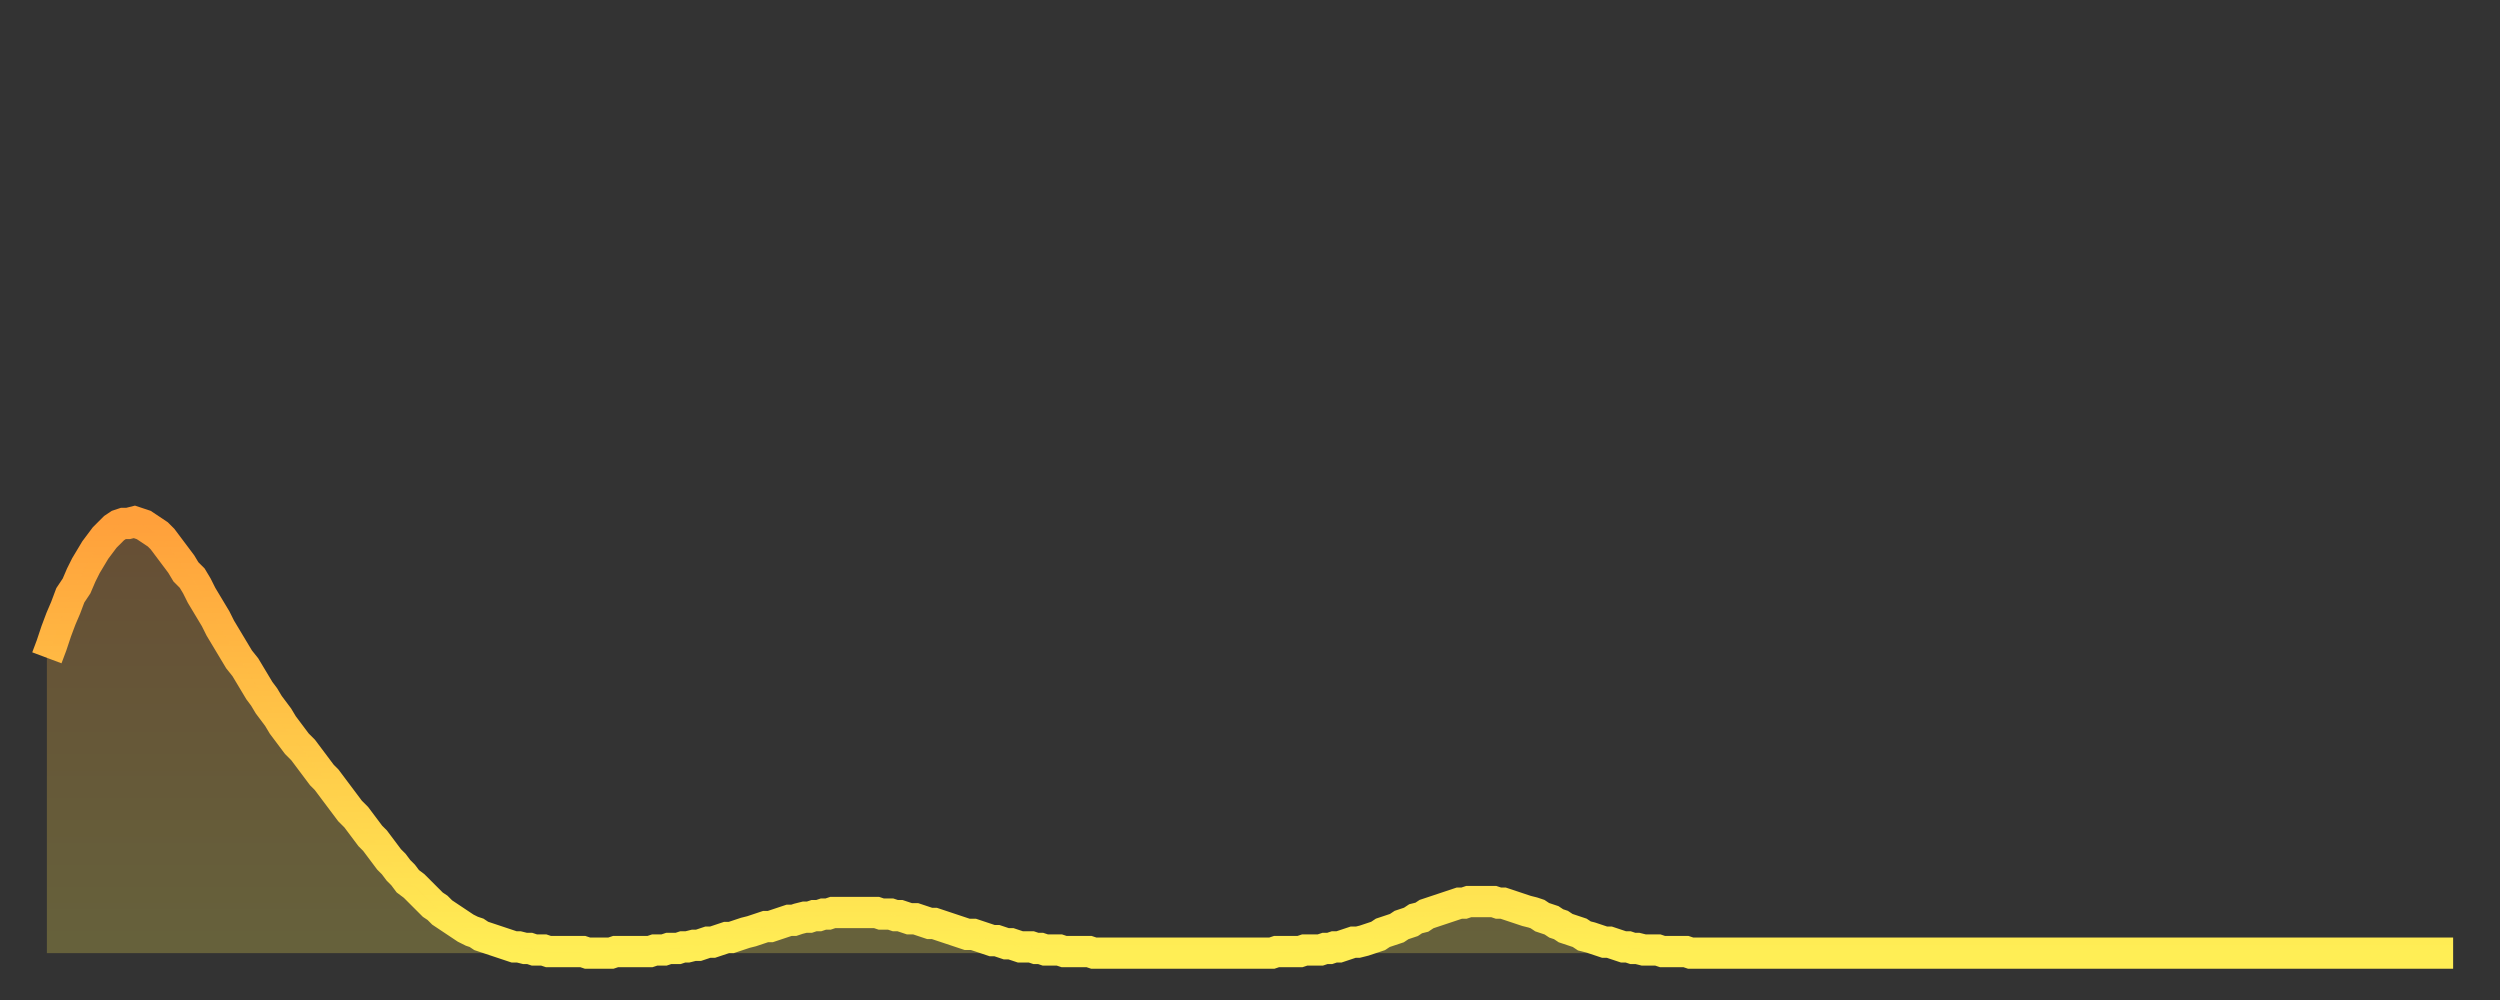 <?xml version="1.0" encoding="utf-8" ?>
<svg baseProfile="full" height="64" version="1.1" width="160" xmlns="http://www.w3.org/2000/svg" xmlns:ev="http://www.w3.org/2001/xml-events" xmlns:xlink="http://www.w3.org/1999/xlink"><rect width="100%" height="100%" fill="#333333" stroke="none"/><defs><linearGradient id="id6253968" x1="0" x2="0" y1="0" y2="1"><stop offset="0%" stop-color="#ffa03b" /><stop offset="50%" stop-color="#ffc748" /><stop offset="100%" stop-color="#ffee55" /></linearGradient></defs><g transform="translate(3,3)"><g><path d="M 0.0 39.1 0.3 38.3 0.6 37.4 0.9 36.6 1.2 35.9 1.5 35.1 1.9 34.5 2.2 33.8 2.5 33.2 2.8 32.7 3.1 32.2 3.4 31.8 3.7 31.4 4.0 31.1 4.3 30.8 4.6 30.6 4.9 30.5 5.2 30.5 5.6 30.4 5.9 30.5 6.2 30.6 6.5 30.8 6.8 31.0 7.1 31.2 7.4 31.5 7.7 31.9 8.0 32.3 8.3 32.7 8.6 33.1 8.9 33.6 9.3 34.0 9.6 34.5 9.9 35.1 10.2 35.6 10.5 36.1 10.8 36.6 11.1 37.2 11.4 37.7 11.7 38.2 12.0 38.7 12.3 39.2 12.7 39.7 13.0 40.2 13.3 40.7 13.6 41.2 13.9 41.6 14.2 42.1 14.5 42.5 14.8 42.9 15.1 43.4 15.4 43.8 15.7 44.2 16.0 44.6 16.4 45.0 16.7 45.4 17.0 45.8 17.3 46.2 17.6 46.6 17.9 46.9 18.2 47.3 18.5 47.7 18.8 48.1 19.1 48.5 19.4 48.9 19.8 49.3 20.1 49.7 20.4 50.1 20.7 50.5 21.0 50.8 21.3 51.2 21.6 51.6 21.9 52.0 22.2 52.3 22.5 52.7 22.8 53.0 23.1 53.4 23.5 53.7 23.8 54.0 24.1 54.3 24.4 54.6 24.7 54.9 25.0 55.1 25.3 55.4 25.6 55.6 25.9 55.8 26.2 56.0 26.5 56.2 26.8 56.4 27.2 56.6 27.5 56.7 27.8 56.9 28.1 57.0 28.4 57.1 28.7 57.2 29.0 57.3 29.3 57.4 29.6 57.5 29.9 57.6 30.2 57.6 30.6 57.7 30.9 57.7 31.2 57.8 31.5 57.8 31.8 57.8 32.1 57.9 32.4 57.9 32.7 57.9 33.0 57.9 33.3 57.9 33.6 57.9 33.9 57.9 34.3 57.9 34.6 58.0 34.9 58.0 35.2 58.0 35.5 58.0 35.8 58.0 36.1 58.0 36.4 57.9 36.7 57.9 37.0 57.9 37.3 57.9 37.7 57.9 38.0 57.9 38.3 57.9 38.6 57.9 38.9 57.8 39.2 57.8 39.5 57.8 39.8 57.7 40.1 57.7 40.4 57.7 40.7 57.6 41.0 57.6 41.4 57.5 41.7 57.5 42.0 57.4 42.3 57.3 42.6 57.3 42.9 57.2 43.2 57.1 43.5 57.0 43.8 57.0 44.1 56.9 44.4 56.8 44.7 56.7 45.1 56.6 45.4 56.5 45.7 56.4 46.0 56.3 46.3 56.3 46.6 56.2 46.9 56.1 47.2 56.0 47.5 55.9 47.8 55.9 48.1 55.8 48.5 55.7 48.8 55.7 49.1 55.6 49.4 55.6 49.7 55.5 50.0 55.5 50.3 55.4 50.6 55.4 50.9 55.4 51.2 55.4 51.5 55.4 51.8 55.4 52.2 55.4 52.5 55.4 52.8 55.4 53.1 55.4 53.4 55.5 53.7 55.5 54.0 55.5 54.3 55.6 54.6 55.6 54.9 55.7 55.2 55.8 55.6 55.8 55.9 55.9 56.2 56.0 56.5 56.1 56.8 56.1 57.1 56.2 57.4 56.3 57.7 56.4 58.0 56.5 58.3 56.6 58.6 56.7 58.9 56.8 59.3 56.8 59.6 56.9 59.9 57.0 60.2 57.1 60.5 57.2 60.8 57.2 61.1 57.3 61.4 57.4 61.7 57.4 62.0 57.5 62.3 57.6 62.6 57.6 63.0 57.6 63.3 57.7 63.6 57.7 63.9 57.8 64.2 57.8 64.5 57.8 64.8 57.8 65.1 57.9 65.4 57.9 65.7 57.9 66.0 57.9 66.4 57.9 66.7 57.9 67.0 58.0 67.3 58.0 67.6 58.0 67.9 58.0 68.2 58.0 68.5 58.0 68.8 58.0 69.1 58.0 69.4 58.0 69.7 58.0 70.1 58.0 70.4 58.0 70.7 58.0 71.0 58.0 71.3 58.0 71.6 58.0 71.9 58.0 72.2 58.0 72.5 58.0 72.8 58.0 73.1 58.0 73.5 58.0 73.8 58.0 74.1 58.0 74.4 58.0 74.7 58.0 75.0 58.0 75.3 58.0 75.6 58.0 75.9 58.0 76.2 58.0 76.5 58.0 76.8 58.0 77.2 58.0 77.5 58.0 77.8 58.0 78.1 58.0 78.4 58.0 78.7 57.9 79.0 57.9 79.3 57.9 79.6 57.9 79.9 57.9 80.2 57.9 80.5 57.8 80.9 57.8 81.2 57.8 81.5 57.8 81.8 57.7 82.1 57.7 82.4 57.6 82.7 57.6 83.0 57.5 83.3 57.4 83.6 57.3 83.9 57.3 84.3 57.2 84.6 57.1 84.9 57.0 85.2 56.9 85.5 56.7 85.8 56.6 86.1 56.5 86.4 56.4 86.7 56.2 87.0 56.1 87.3 56.0 87.6 55.8 88.0 55.7 88.3 55.5 88.6 55.4 88.9 55.3 89.2 55.2 89.5 55.1 89.8 55.0 90.1 54.9 90.4 54.8 90.7 54.8 91.0 54.7 91.4 54.7 91.7 54.7 92.0 54.7 92.3 54.7 92.6 54.7 92.9 54.8 93.2 54.8 93.5 54.9 93.8 55.0 94.1 55.1 94.4 55.2 94.7 55.3 95.1 55.4 95.4 55.5 95.7 55.7 96.0 55.8 96.3 55.9 96.6 56.1 96.9 56.2 97.2 56.4 97.5 56.5 97.8 56.6 98.1 56.7 98.4 56.9 98.8 57.0 99.1 57.1 99.4 57.2 99.7 57.3 100.0 57.3 100.3 57.4 100.6 57.5 100.9 57.6 101.2 57.6 101.5 57.7 101.8 57.7 102.2 57.8 102.5 57.8 102.8 57.8 103.1 57.8 103.4 57.9 103.7 57.9 104.0 57.9 104.3 57.9 104.6 57.9 104.9 57.9 105.2 58.0 105.5 58.0 105.9 58.0 106.2 58.0 106.5 58.0 106.8 58.0 107.1 58.0 107.4 58.0 107.7 58.0 108.0 58.0 108.3 58.0 108.6 58.0 108.9 58.0 109.3 58.0 109.6 58.0 109.9 58.0 110.2 58.0 110.5 58.0 110.8 58.0 111.1 58.0 111.4 58.0 111.7 58.0 112.0 58.0 112.3 58.0 112.6 58.0 113.0 58.0 113.3 58.0 113.6 58.0 113.9 58.0 114.2 58.0 114.5 58.0 114.8 58.0 115.1 58.0 115.4 58.0 115.7 58.0 116.0 58.0 116.3 58.0 116.7 58.0 117.0 58.0 117.3 58.0 117.6 58.0 117.9 58.0 118.2 58.0 118.5 58.0 118.8 58.0 119.1 58.0 119.4 58.0 119.7 58.0 120.1 58.0 120.4 58.0 120.7 58.0 121.0 58.0 121.3 58.0 121.6 58.0 121.9 58.0 122.2 58.0 122.5 58.0 122.8 58.0 123.1 58.0 123.4 58.0 123.8 58.0 124.1 58.0 124.4 58.0 124.7 58.0 125.0 58.0 125.3 58.0 125.6 58.0 125.9 58.0 126.2 58.0 126.5 58.0 126.8 58.0 127.2 58.0 127.5 58.0 127.8 58.0 128.1 58.0 128.4 58.0 128.7 58.0 129.0 58.0 129.3 58.0 129.6 58.0 129.9 58.0 130.2 58.0 130.5 58.0 130.9 58.0 131.2 58.0 131.5 58.0 131.8 58.0 132.1 58.0 132.4 58.0 132.7 58.0 133.0 58.0 133.3 58.0 133.6 58.0 133.9 58.0 134.2 58.0 134.6 58.0 134.9 58.0 135.2 58.0 135.5 58.0 135.8 58.0 136.1 58.0 136.4 58.0 136.7 58.0 137.0 58.0 137.3 58.0 137.6 58.0 138.0 58.0 138.3 58.0 138.6 58.0 138.9 58.0 139.2 58.0 139.5 58.0 139.8 58.0 140.1 58.0 140.4 58.0 140.7 58.0 141.0 58.0 141.3 58.0 141.7 58.0 142.0 58.0 142.3 58.0 142.6 58.0 142.9 58.0 143.2 58.0 143.5 58.0 143.8 58.0 144.1 58.0 144.4 58.0 144.7 58.0 145.1 58.0 145.4 58.0 145.7 58.0 146.0 58.0 146.3 58.0 146.6 58.0 146.9 58.0 147.2 58.0 147.5 58.0 147.8 58.0 148.1 58.0 148.4 58.0 148.8 58.0 149.1 58.0 149.4 58.0 149.7 58.0 150.0 58.0 150.3 58.0 150.6 58.0 150.9 58.0 151.2 58.0 151.5 58.0 151.8 58.0 152.1 58.0 152.5 58.0 152.8 58.0 153.1 58.0 153.4 58.0 153.7 58.0 154.0 58.0" fill="none" id="graph-curve" opacity="1" stroke="url(#id6253968)" stroke-width="2" /><path d="M 0 58 L 0.0 39.1 0.3 38.3 0.6 37.4 0.9 36.6 1.2 35.9 1.5 35.1 1.9 34.5 2.2 33.8 2.5 33.2 2.8 32.7 3.1 32.2 3.4 31.8 3.7 31.4 4.0 31.1 4.3 30.8 4.6 30.6 4.9 30.5 5.2 30.5 5.6 30.4 5.9 30.5 6.2 30.6 6.5 30.8 6.8 31.0 7.1 31.2 7.4 31.5 7.7 31.9 8.0 32.3 8.3 32.7 8.6 33.1 8.9 33.6 9.3 34.0 9.6 34.5 9.9 35.1 10.2 35.6 10.5 36.1 10.8 36.6 11.1 37.2 11.4 37.7 11.7 38.2 12.0 38.7 12.3 39.2 12.7 39.7 13.0 40.2 13.3 40.7 13.6 41.2 13.9 41.6 14.2 42.1 14.5 42.5 14.8 42.9 15.1 43.4 15.4 43.8 15.7 44.2 16.0 44.6 16.4 45.0 16.7 45.4 17.0 45.8 17.3 46.2 17.6 46.6 17.9 46.9 18.2 47.3 18.5 47.7 18.8 48.1 19.1 48.5 19.4 48.9 19.8 49.3 20.1 49.7 20.4 50.1 20.7 50.5 21.0 50.8 21.3 51.2 21.6 51.6 21.9 52.0 22.2 52.3 22.5 52.7 22.8 53.0 23.1 53.4 23.5 53.7 23.8 54.0 24.1 54.3 24.4 54.6 24.7 54.9 25.0 55.1 25.3 55.4 25.6 55.6 25.9 55.8 26.2 56.0 26.5 56.2 26.8 56.4 27.2 56.6 27.5 56.7 27.8 56.9 28.1 57.0 28.4 57.1 28.7 57.2 29.0 57.3 29.3 57.4 29.6 57.5 29.9 57.6 30.2 57.6 30.6 57.7 30.9 57.7 31.2 57.8 31.5 57.8 31.8 57.8 32.1 57.9 32.4 57.9 32.7 57.9 33.0 57.9 33.3 57.9 33.6 57.9 33.9 57.9 34.3 57.9 34.6 58.0 34.9 58.0 35.2 58.0 35.5 58.0 35.8 58.0 36.1 58.0 36.4 57.9 36.7 57.9 37.0 57.9 37.3 57.9 37.7 57.9 38.0 57.9 38.3 57.9 38.6 57.9 38.9 57.8 39.2 57.8 39.5 57.8 39.8 57.7 40.1 57.7 40.4 57.7 40.7 57.6 41.0 57.6 41.4 57.5 41.7 57.5 42.0 57.4 42.3 57.3 42.6 57.3 42.9 57.2 43.2 57.1 43.5 57.0 43.8 57.0 44.1 56.9 44.4 56.8 44.7 56.7 45.1 56.6 45.4 56.5 45.7 56.4 46.0 56.3 46.3 56.3 46.6 56.2 46.9 56.1 47.2 56.0 47.5 55.9 47.8 55.9 48.1 55.8 48.5 55.7 48.8 55.7 49.1 55.6 49.4 55.6 49.7 55.5 50.0 55.5 50.3 55.4 50.6 55.4 50.9 55.4 51.2 55.4 51.5 55.4 51.8 55.4 52.2 55.4 52.5 55.4 52.8 55.4 53.1 55.4 53.4 55.5 53.7 55.5 54.0 55.5 54.3 55.6 54.6 55.6 54.9 55.7 55.2 55.8 55.6 55.8 55.9 55.9 56.2 56.0 56.5 56.1 56.8 56.1 57.1 56.2 57.4 56.3 57.7 56.4 58.0 56.5 58.3 56.6 58.6 56.7 58.9 56.8 59.3 56.8 59.6 56.9 59.9 57.0 60.2 57.1 60.5 57.2 60.8 57.2 61.1 57.3 61.4 57.4 61.7 57.4 62.0 57.5 62.3 57.6 62.6 57.6 63.0 57.6 63.3 57.7 63.6 57.7 63.9 57.8 64.2 57.8 64.5 57.8 64.8 57.8 65.1 57.9 65.4 57.9 65.7 57.9 66.0 57.9 66.4 57.9 66.7 57.9 67.0 58.0 67.3 58.0 67.6 58.0 67.9 58.0 68.2 58.0 68.5 58.0 68.8 58.0 69.1 58.0 69.4 58.0 69.7 58.0 70.1 58.0 70.4 58.0 70.7 58.0 71.0 58.0 71.3 58.0 71.6 58.0 71.9 58.0 72.2 58.0 72.5 58.0 72.8 58.0 73.1 58.0 73.5 58.0 73.8 58.0 74.1 58.0 74.4 58.0 74.7 58.0 75.0 58.0 75.3 58.0 75.6 58.0 75.9 58.0 76.2 58.0 76.5 58.0 76.8 58.0 77.2 58.0 77.5 58.0 77.8 58.0 78.1 58.0 78.4 58.0 78.7 57.9 79.0 57.9 79.3 57.9 79.6 57.9 79.9 57.9 80.2 57.9 80.5 57.8 80.9 57.8 81.2 57.8 81.5 57.8 81.8 57.7 82.1 57.7 82.4 57.6 82.7 57.6 83.0 57.5 83.3 57.4 83.6 57.3 83.9 57.3 84.3 57.2 84.6 57.1 84.9 57.0 85.2 56.9 85.5 56.7 85.8 56.6 86.1 56.5 86.4 56.4 86.7 56.2 87.0 56.1 87.3 56.0 87.6 55.8 88.0 55.7 88.3 55.5 88.6 55.4 88.9 55.3 89.2 55.2 89.5 55.1 89.8 55.0 90.1 54.9 90.4 54.8 90.7 54.8 91.0 54.7 91.4 54.7 91.7 54.7 92.0 54.7 92.3 54.7 92.6 54.7 92.9 54.8 93.2 54.8 93.5 54.9 93.8 55.0 94.1 55.1 94.4 55.2 94.7 55.3 95.1 55.4 95.4 55.5 95.7 55.7 96.0 55.8 96.3 55.9 96.6 56.1 96.9 56.2 97.2 56.4 97.5 56.5 97.8 56.6 98.1 56.7 98.4 56.9 98.8 57.0 99.1 57.1 99.4 57.2 99.7 57.3 100.0 57.3 100.3 57.4 100.6 57.5 100.9 57.6 101.2 57.6 101.5 57.7 101.8 57.7 102.2 57.8 102.5 57.8 102.8 57.8 103.1 57.8 103.4 57.9 103.7 57.9 104.0 57.9 104.3 57.9 104.6 57.9 104.9 57.9 105.2 58.0 105.5 58.0 105.9 58.0 106.2 58.0 106.5 58.0 106.8 58.0 107.1 58.0 107.4 58.0 107.7 58.0 108.0 58.0 108.3 58.0 108.6 58.0 108.9 58.0 109.3 58.0 109.6 58.0 109.9 58.0 110.2 58.0 110.5 58.0 110.8 58.0 111.1 58.0 111.4 58.0 111.7 58.0 112.0 58.0 112.3 58.0 112.6 58.0 113.0 58.0 113.3 58.0 113.6 58.0 113.9 58.0 114.2 58.0 114.5 58.0 114.8 58.0 115.1 58.0 115.4 58.0 115.7 58.0 116.0 58.0 116.3 58.0 116.7 58.0 117.0 58.0 117.3 58.0 117.6 58.0 117.9 58.0 118.2 58.0 118.5 58.0 118.8 58.0 119.1 58.0 119.4 58.0 119.7 58.0 120.1 58.0 120.4 58.0 120.7 58.0 121.0 58.0 121.3 58.0 121.6 58.0 121.9 58.0 122.2 58.0 122.5 58.0 122.8 58.0 123.1 58.0 123.4 58.0 123.8 58.0 124.1 58.0 124.4 58.0 124.7 58.0 125.0 58.0 125.3 58.0 125.6 58.0 125.9 58.0 126.2 58.0 126.5 58.0 126.8 58.0 127.2 58.0 127.5 58.0 127.8 58.0 128.1 58.0 128.4 58.0 128.7 58.0 129.0 58.0 129.3 58.0 129.6 58.0 129.9 58.0 130.2 58.0 130.5 58.0 130.9 58.0 131.2 58.0 131.5 58.0 131.8 58.0 132.1 58.0 132.4 58.0 132.7 58.0 133.0 58.0 133.3 58.0 133.6 58.0 133.9 58.0 134.2 58.0 134.6 58.0 134.9 58.0 135.2 58.0 135.5 58.0 135.8 58.0 136.1 58.0 136.4 58.0 136.7 58.0 137.0 58.0 137.3 58.0 137.6 58.0 138.0 58.0 138.3 58.0 138.6 58.0 138.9 58.0 139.2 58.0 139.5 58.0 139.8 58.0 140.1 58.0 140.4 58.0 140.7 58.0 141.0 58.0 141.3 58.0 141.7 58.0 142.0 58.0 142.3 58.0 142.6 58.0 142.9 58.0 143.2 58.0 143.5 58.0 143.8 58.0 144.1 58.0 144.4 58.0 144.7 58.0 145.1 58.0 145.4 58.0 145.7 58.0 146.0 58.0 146.3 58.0 146.6 58.0 146.9 58.0 147.2 58.0 147.5 58.0 147.8 58.0 148.1 58.0 148.4 58.0 148.8 58.0 149.1 58.0 149.4 58.0 149.7 58.0 150.0 58.0 150.3 58.0 150.6 58.0 150.9 58.0 151.2 58.0 151.5 58.0 151.8 58.0 152.1 58.0 152.5 58.0 152.8 58.0 153.1 58.0 153.4 58.0 153.7 58.0 154.0 58.0 154 58" fill="url(#id6253968)" fill-opacity=".25" id="graph-shadow" /></g></g></svg>